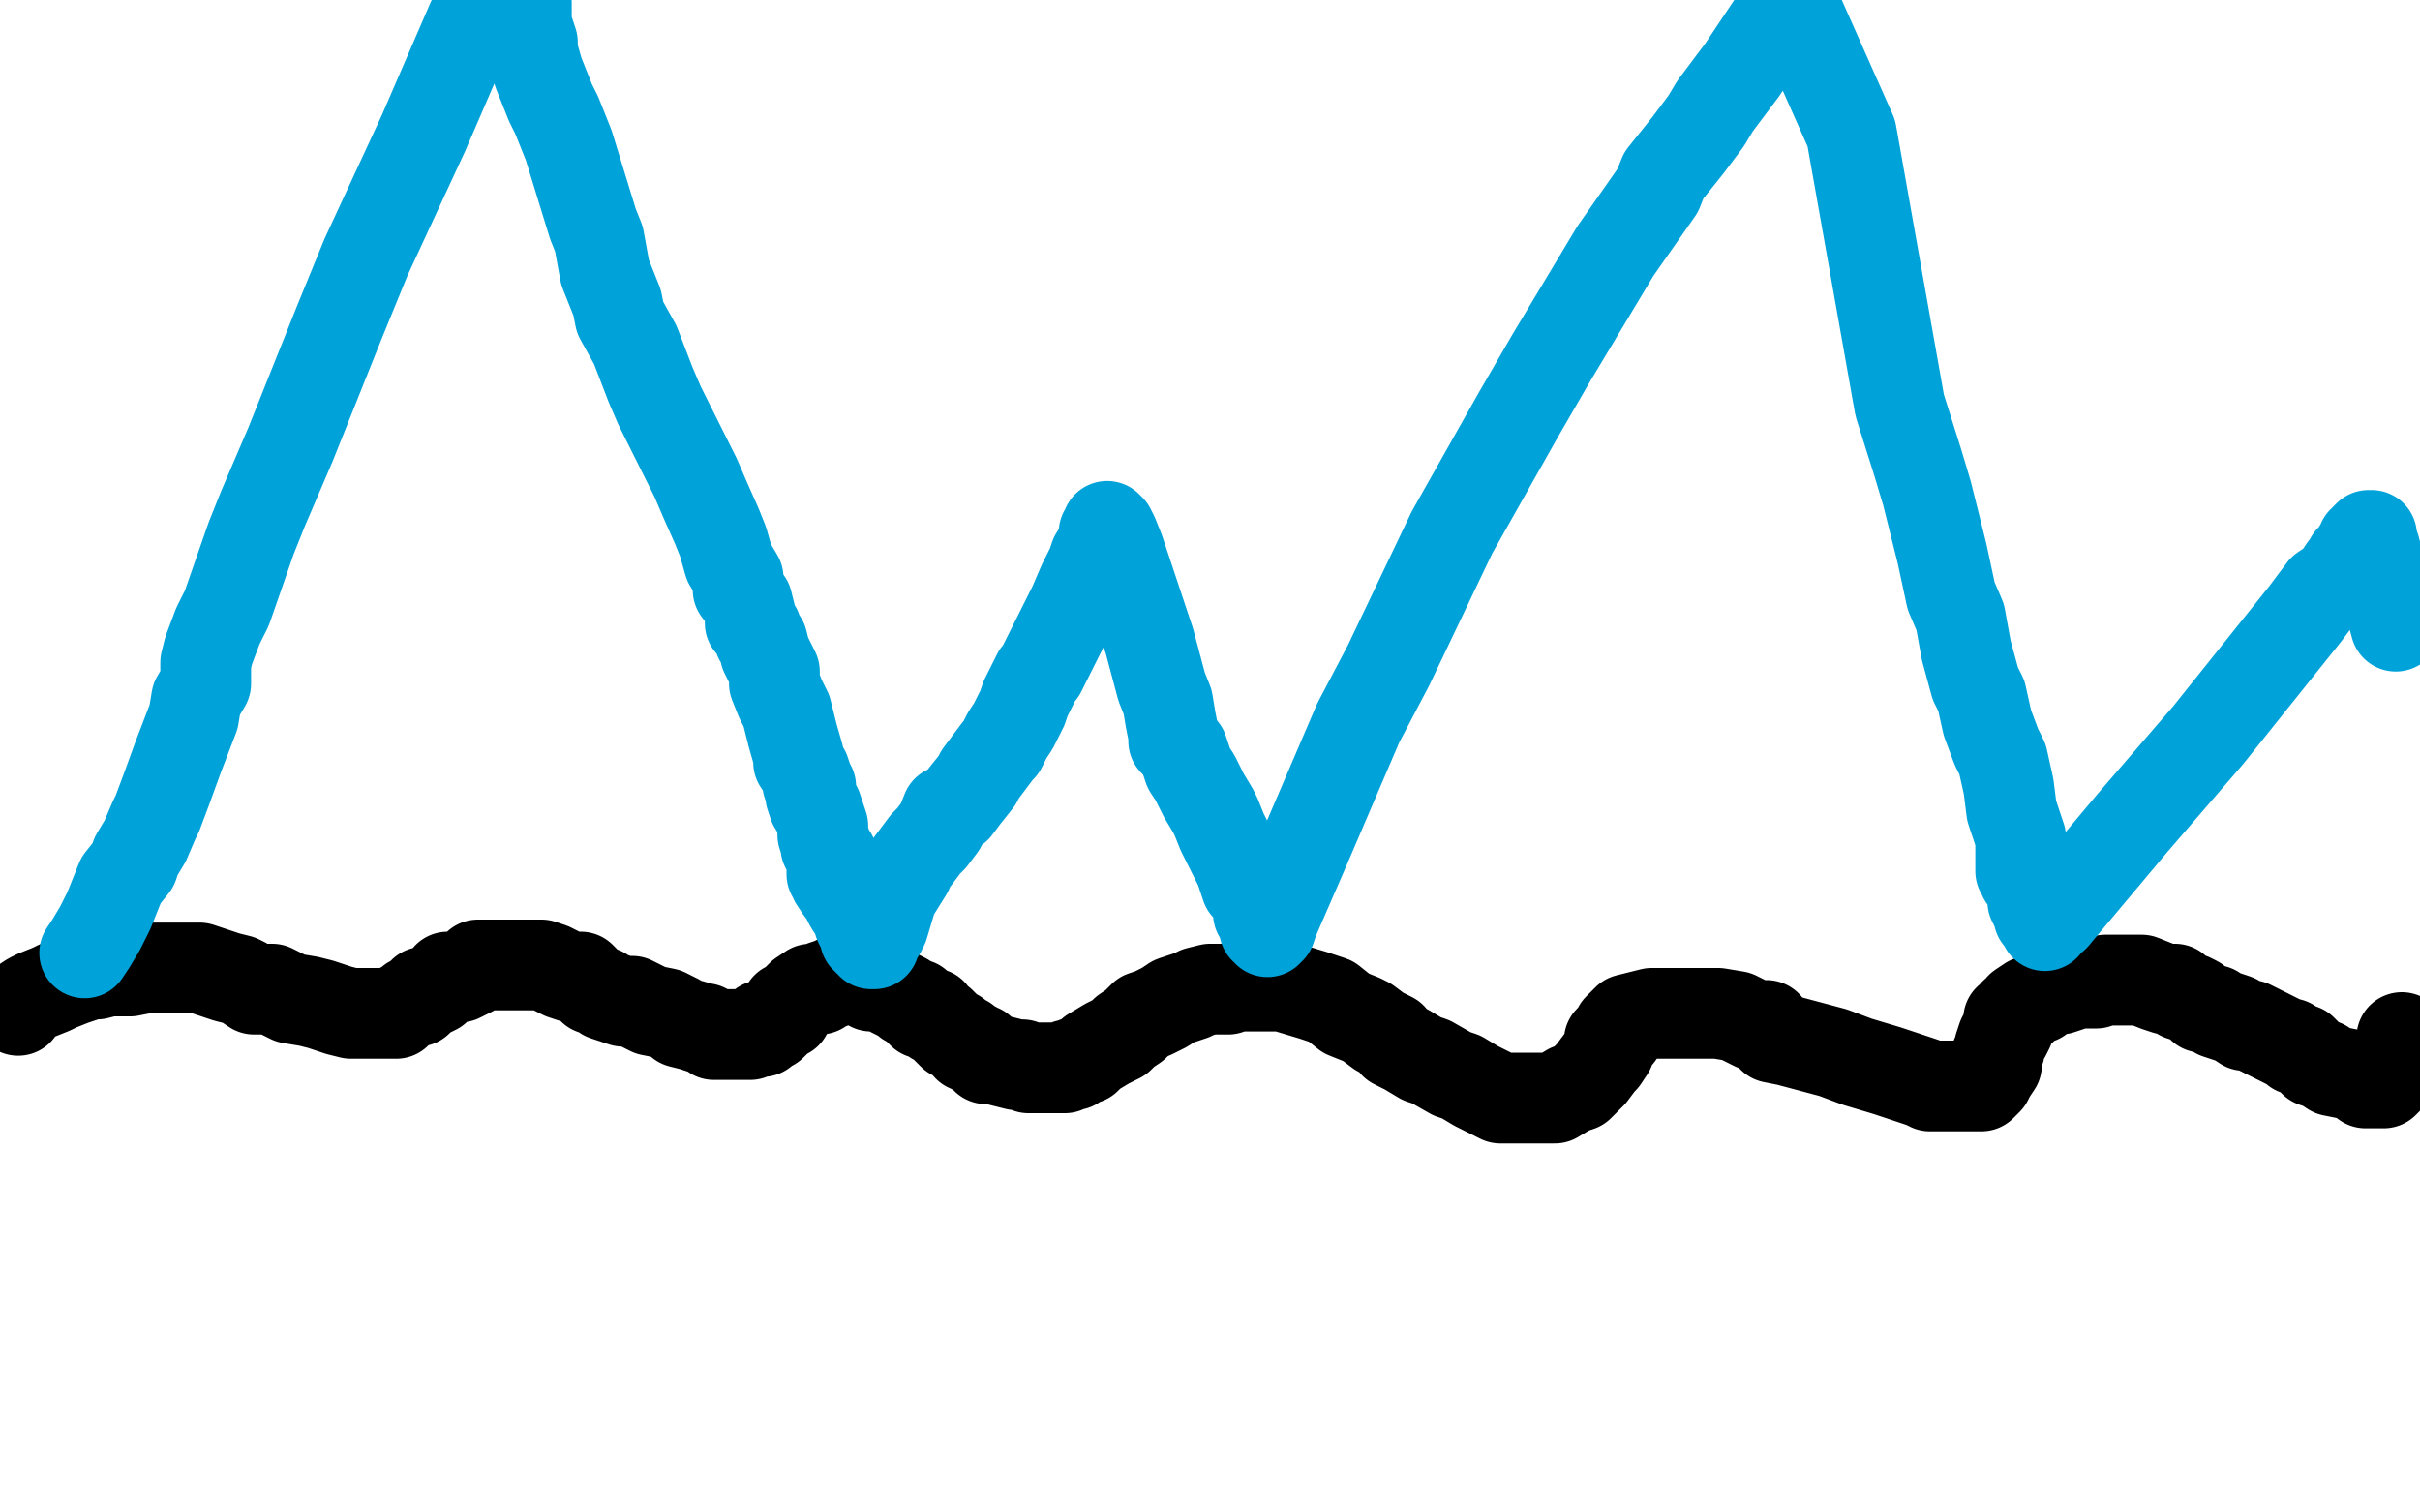 <?xml version="1.0" standalone="no"?>
<!DOCTYPE svg PUBLIC "-//W3C//DTD SVG 1.1//EN"
"http://www.w3.org/Graphics/SVG/1.1/DTD/svg11.dtd">

<svg width="800" height="500" version="1.1" xmlns="http://www.w3.org/2000/svg" xmlns:xlink="http://www.w3.org/1999/xlink" style="stroke-antialiasing: false"><desc>This SVG has been created on https://colorillo.com/</desc><rect x='0' y='0' width='800' height='500' style='fill: rgb(255,255,255); stroke-width:0' /><polyline points="6,334 7,332 7,332 10,330 10,330 12,329 12,329 17,327 17,327 19,326 19,326 24,324 24,324 27,323 27,323 30,322 32,322 36,321 37,321 43,321 48,320 52,320 54,320 60,320 61,320 66,320 69,321 72,322 75,323 79,324 81,325 84,327 88,327 90,327 96,330 102,331 106,332 112,334 116,335 118,335 120,335 121,335 123,335 124,335 125,335 126,335 127,335 128,335 129,335 130,335 131,335 132,334 133,333 135,332 136,331 138,331 139,329 140,328 142,328 144,327 145,326 148,324 148,323 152,323 154,322 156,321 158,319 161,319 162,319 164,319 168,319 169,319 173,319 176,319 179,319 182,320 184,321 186,322 189,323 192,323 193,324 196,327 199,328 200,329 206,331 209,331 215,334 220,335 224,337 225,338 229,339 232,340 233,340 235,341 236,342 238,342 240,342 241,342 243,342 244,342 246,342 247,342 248,342 250,341 251,341 252,341 252,339 254,339 255,339 256,338 257,337 259,335 260,335 260,333 261,333 263,331 264,330 265,329 268,327 271,327 272,326 275,325 277,324 279,324 280,324 281,324 283,324 284,324 285,324 288,326 291,326 295,328 299,330 300,331 303,332 304,334 305,335 308,335 309,337 311,338 312,339 313,340 314,341 315,342 316,342 317,343 319,344 320,345 320,346 321,346 322,346 322,347 323,347 324,347 324,348 326,350 327,350 328,350 332,351 336,352 338,352 340,353 342,353 344,353 346,353 348,353 350,353 352,353 353,352 354,352 355,352 356,351 359,350 361,348 366,345 370,343 372,341 375,339 376,338 378,336 381,335 383,334 385,333 388,331 394,329 396,328 400,327 404,327 406,327 409,326 415,326 416,326 424,326 434,329 440,331 445,335 450,337 452,338 456,341 460,343 461,345 465,347 470,350 473,351 480,355 483,356 488,359 492,361 496,363 498,363 503,363 507,363 509,363 514,363 519,360 522,359 526,355 529,351 530,350 532,347 532,345 532,344 533,343 534,343 535,342 535,340 536,339 538,337 546,335 568,335 574,336 580,339 584,339 584,340 584,341 585,341 585,342 586,342 586,343 591,344 606,348 614,351 624,354 630,356 633,357 636,358 638,359 640,359 642,359 644,359 645,359 647,359 648,359 650,359 652,359 653,359 654,359 655,359 656,358 657,357 658,355 660,352 660,351 660,349 661,347 661,346 662,343 663,342 664,340 664,339 664,337 665,337 666,335 668,334 668,333 671,331 674,330 675,329 677,328 680,327 681,327 684,326 687,325 689,325 693,325 696,324 699,324 702,324 707,324 708,324 713,326 716,327 719,327 721,329 724,330 726,331 728,333 732,334 733,335 739,337 742,339 744,339 748,341 750,342 752,343 754,344 756,345 757,345 759,347 761,347 762,348 765,351 768,352 771,354 776,355 780,356 781,356 782,358 784,358 785,358 786,358 787,358 788,358 789,357 789,356 790,356 790,355 791,355 791,354 791,353 792,352 792,351 793,350 793,349 793,348 793,347 794,347 794,346 794,345 794,344 794,343" style="fill: none; stroke: #000000; stroke-width: 30; stroke-linejoin: round; stroke-linecap: round; stroke-antialiasing: false; stroke-antialias: 0; opacity: 1.0"/>
<polyline points="28,315 30,312 30,312 33,307 33,307 36,301 36,301 40,291 40,291 44,286 44,286 45,283 45,283 48,278 48,278 51,271 52,269 55,261 59,250 64,237 65,231 68,226 68,221 68,219 69,215 72,207 75,201 83,178 87,168 96,147 112,107 121,85 140,44 156,7 174,1 174,8 176,14 176,17 178,24 182,34 184,38 188,48 192,61 196,74 198,79 200,90 204,100 205,105 210,114 215,127 218,134 224,146 228,154 230,158 233,165 237,174 239,179 241,186 244,191 244,195 247,199 248,203 248,206 250,208 251,211 252,212 253,216 254,218 256,222 256,226 258,231 260,235 262,243 264,250 264,252 266,255 267,258 267,259 268,260 268,263 269,266 270,267 272,273 272,276 273,279 273,280 274,282 275,283 275,284 275,287 275,288 275,289 276,290 276,291 278,294 280,295 280,297 281,299 283,302 284,303 284,305 285,307 286,307 286,308 286,310 287,310 287,311 288,311 288,312 289,312 289,311 291,308 292,306 295,296 300,288 300,287 303,283 306,279 308,277 311,273 313,268 316,267 319,263 323,258 324,256 327,252 330,248 331,247 333,243 335,240 336,238 338,234 339,231 340,229 341,227 343,223 344,222 348,214 353,204 355,200 358,193 361,187 362,184 364,181 365,178 365,176 366,176 366,175 366,174 367,175 368,177 370,182 380,212 384,227 386,232 387,238 388,243 388,245 391,248 393,254 395,257 398,263 401,268 402,270 404,275 407,281 408,283 410,287 412,293 413,294 416,298 416,300 416,302 417,303 417,304 418,305 418,307 419,307 419,308 420,307 421,304 431,281 449,239 459,220 480,176 502,137 513,118 534,83 548,63 550,58 558,48 564,40 567,35 576,23 592,-1 612,44 628,134 634,153 637,163 642,183 645,197 648,204 650,215 653,226 655,230 657,239 660,247 662,251 664,260 665,268 666,271 668,277 668,281 668,283 668,284 668,286 668,287 668,288 669,289 669,290 670,291 671,292 672,295 672,298 673,300 674,300 674,303 675,303 675,304 676,305 676,306 676,305 679,303 705,272 730,243 762,203 768,195 771,193 773,191 775,188 776,187 777,185 779,183 780,181 781,180 781,179 782,179 782,178 783,177 784,177 784,179 785,181 792,207" style="fill: none; stroke: #00a3d9; stroke-width: 30; stroke-linejoin: round; stroke-linecap: round; stroke-antialiasing: false; stroke-antialias: 0; opacity: 1.0"/>
</svg>
